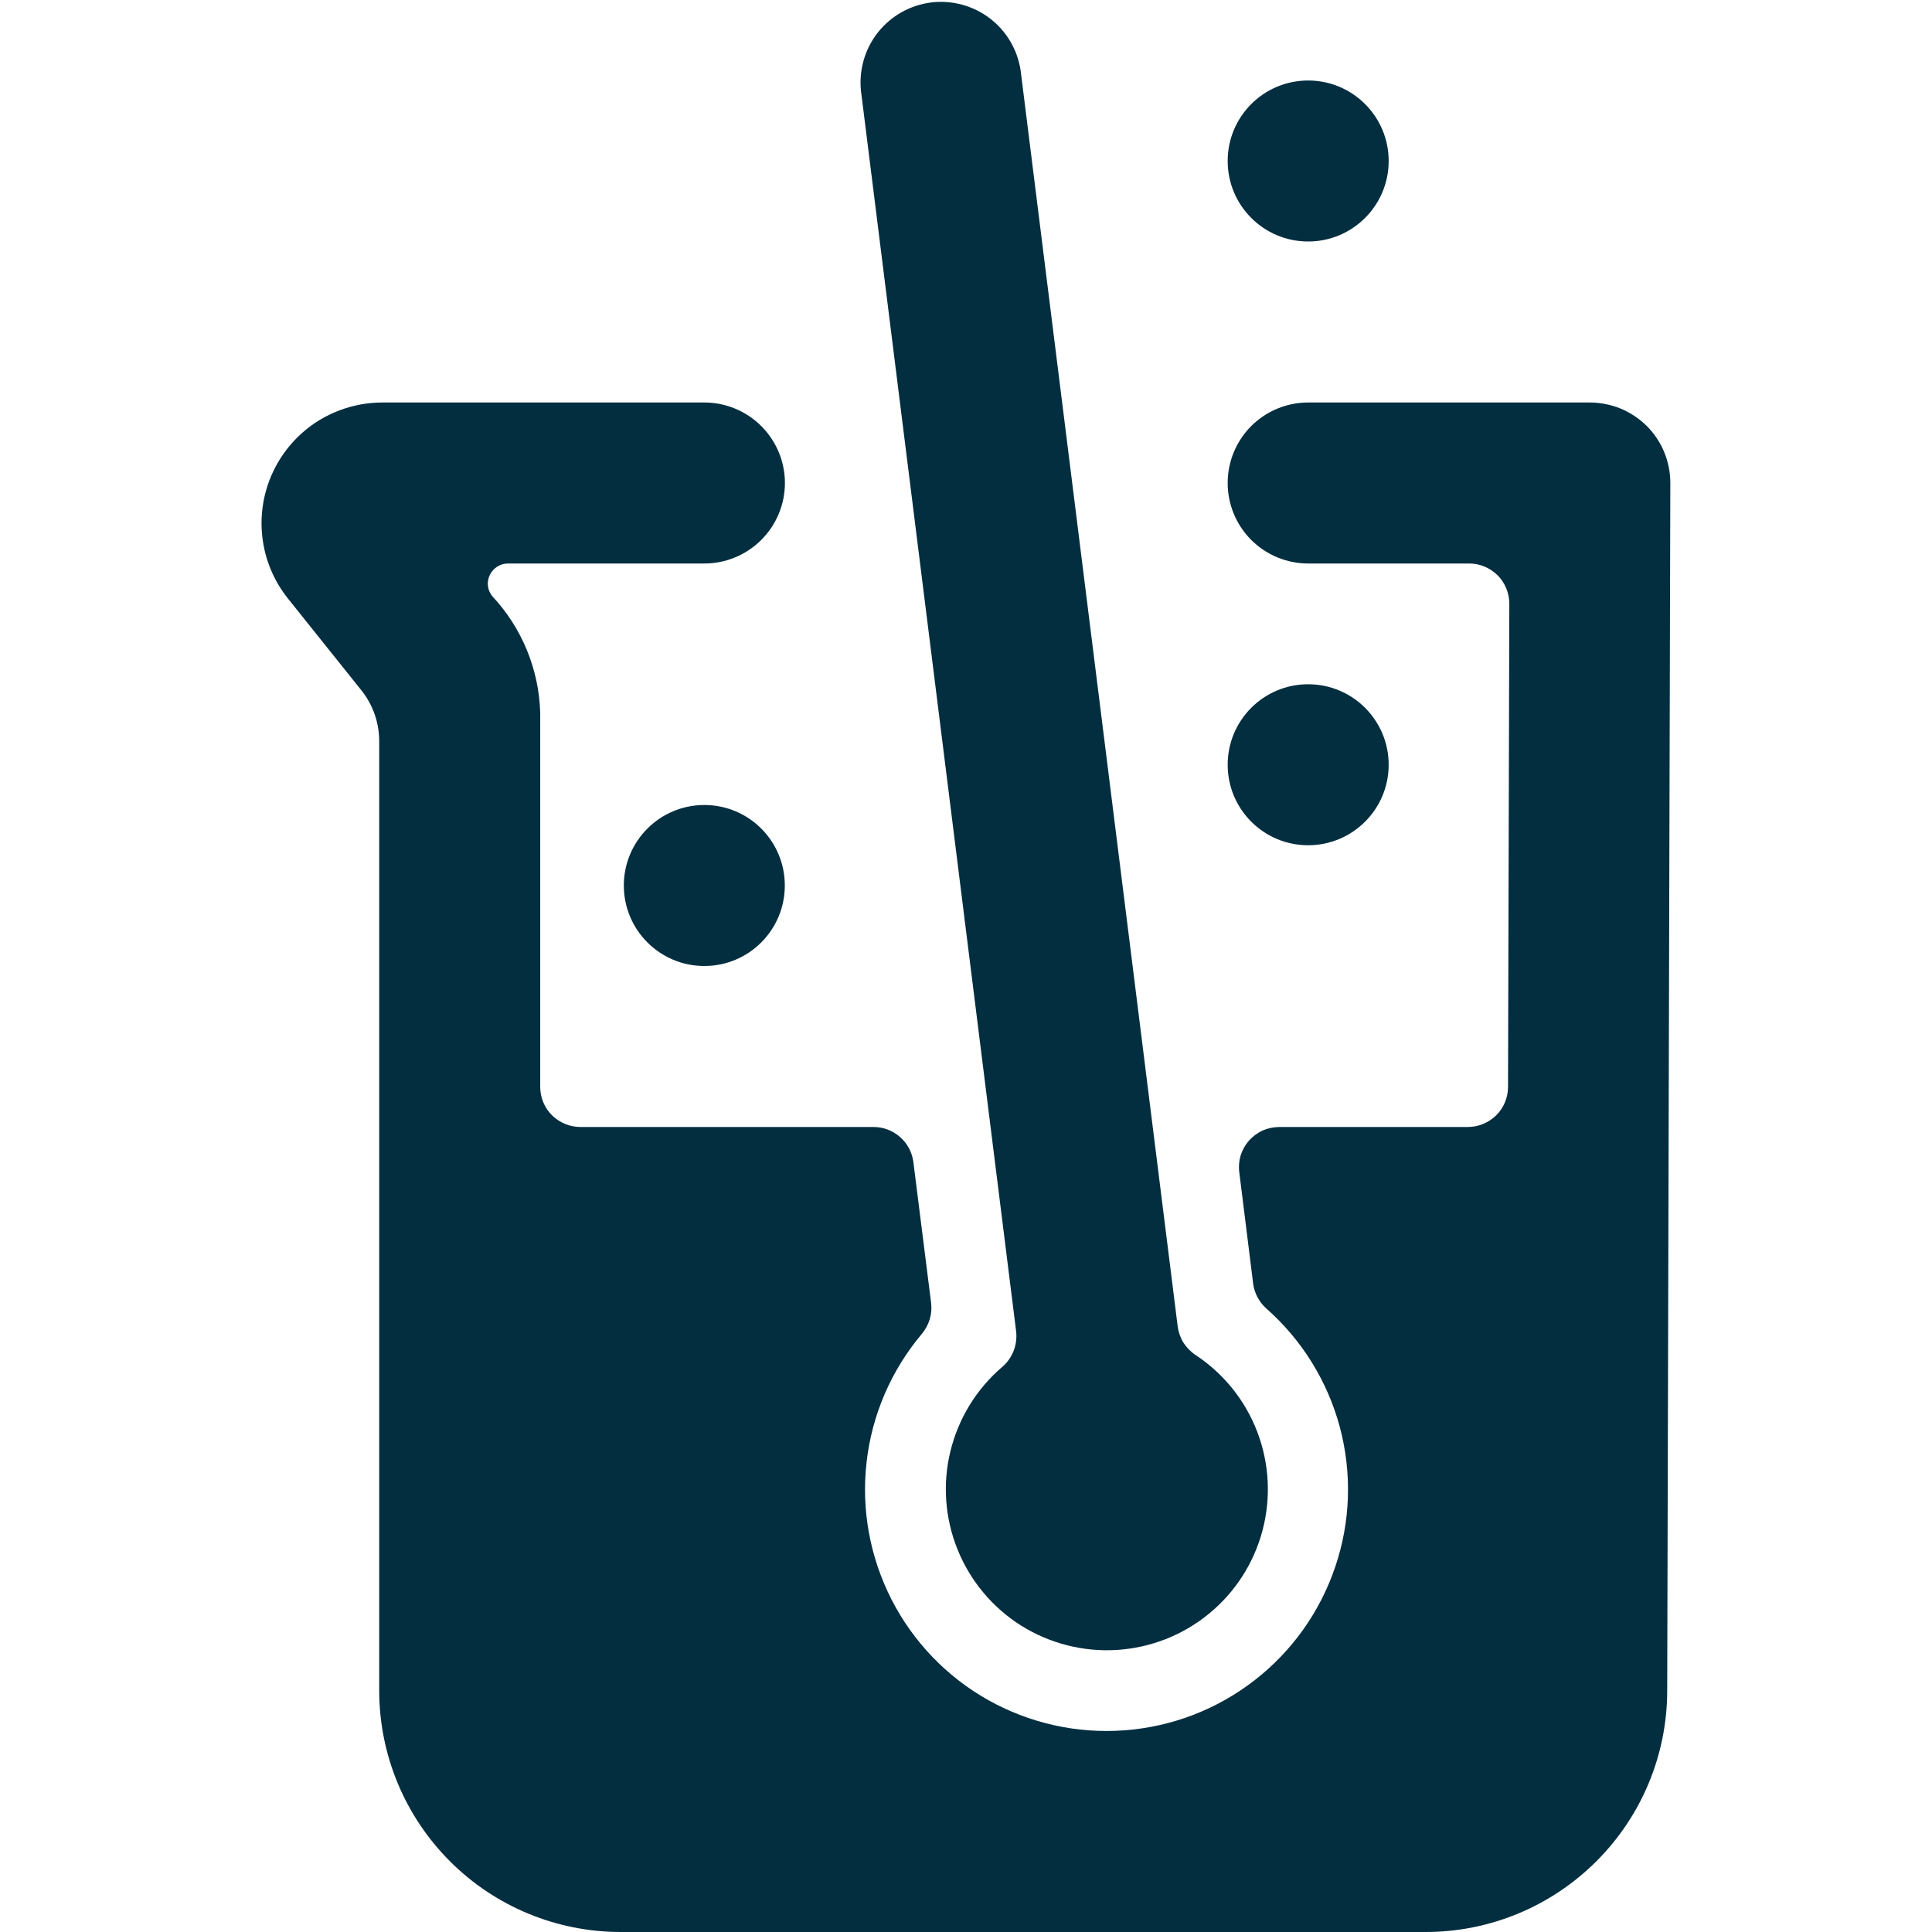 <svg width="18" height="18" viewBox="0 0 18 18" fill="none" xmlns="http://www.w3.org/2000/svg">
<g clip-path="url(#clip0)">
<path d="M15.344 3.97C15.274 3.901 15.191 3.845 15.1 3.807C15.009 3.77 14.911 3.75 14.812 3.75H12.188C11.989 3.75 11.798 3.829 11.657 3.97C11.517 4.11 11.438 4.301 11.438 4.5C11.438 4.699 11.517 4.89 11.657 5.03C11.798 5.171 11.989 5.25 12.188 5.25H13.688C13.787 5.25 13.882 5.29 13.953 5.36C14.023 5.43 14.062 5.526 14.062 5.625L14.05 10.125C14.05 10.225 14.011 10.32 13.941 10.39C13.87 10.46 13.775 10.5 13.675 10.5H11.921C11.867 10.5 11.814 10.511 11.765 10.532C11.717 10.554 11.673 10.586 11.637 10.626C11.602 10.666 11.575 10.713 11.559 10.764C11.544 10.815 11.539 10.868 11.546 10.921L11.675 11.957C11.686 12.047 11.73 12.13 11.798 12.191C12.13 12.484 12.368 12.868 12.483 13.296C12.597 13.724 12.583 14.176 12.441 14.595C12.3 15.015 12.038 15.384 11.688 15.655C11.338 15.927 10.916 16.089 10.474 16.121C10.033 16.154 9.591 16.055 9.205 15.838C8.819 15.621 8.506 15.294 8.305 14.9C8.104 14.505 8.023 14.06 8.074 13.62C8.124 13.181 8.304 12.765 8.589 12.427C8.622 12.387 8.647 12.341 8.662 12.292C8.677 12.242 8.681 12.19 8.675 12.139L8.51 10.829C8.499 10.737 8.454 10.653 8.385 10.593C8.316 10.532 8.227 10.499 8.135 10.5H5.408C5.308 10.5 5.213 10.46 5.142 10.39C5.072 10.32 5.033 10.225 5.033 10.125V6.638C5.021 6.235 4.862 5.849 4.586 5.554C4.564 5.527 4.55 5.494 4.546 5.459C4.542 5.424 4.548 5.388 4.564 5.356C4.579 5.325 4.603 5.298 4.633 5.279C4.663 5.26 4.697 5.25 4.733 5.25H6.563C6.761 5.25 6.952 5.171 7.093 5.03C7.233 4.89 7.313 4.699 7.313 4.5C7.313 4.301 7.233 4.11 7.093 3.97C6.952 3.829 6.761 3.75 6.563 3.75H3.563C3.351 3.75 3.143 3.81 2.963 3.922C2.784 4.035 2.64 4.196 2.548 4.387C2.456 4.578 2.42 4.792 2.444 5.002C2.468 5.213 2.551 5.412 2.684 5.578L3.368 6.433C3.474 6.566 3.532 6.731 3.533 6.902V15.75C3.533 16.347 3.77 16.919 4.192 17.341C4.613 17.763 5.186 18 5.783 18H13.283C13.879 18 14.451 17.763 14.873 17.341C15.296 16.919 15.533 16.347 15.533 15.75L15.562 4.5C15.562 4.301 15.484 4.111 15.344 3.97Z" fill="#032E40"/>
<path d="M9.338 12.735C9.098 12.94 8.93 13.214 8.855 13.52C8.78 13.825 8.804 14.147 8.922 14.438C9.04 14.73 9.247 14.977 9.513 15.145C9.78 15.312 10.092 15.392 10.406 15.372C10.72 15.352 11.02 15.235 11.263 15.035C11.507 14.836 11.681 14.565 11.762 14.261C11.843 13.957 11.826 13.635 11.714 13.341C11.602 13.047 11.4 12.796 11.137 12.623C11.092 12.593 11.054 12.553 11.025 12.508C10.997 12.462 10.979 12.41 10.972 12.356L9.509 0.657C9.48 0.463 9.377 0.289 9.221 0.17C9.065 0.052 8.869 -0.001 8.674 0.023C8.48 0.048 8.303 0.147 8.181 0.3C8.059 0.453 8.002 0.648 8.021 0.843L9.467 12.403C9.474 12.465 9.466 12.528 9.444 12.585C9.421 12.643 9.385 12.695 9.338 12.735Z" fill="#032E40"/>
<path d="M6.562 9C6.977 9 7.312 8.664 7.312 8.25C7.312 7.836 6.977 7.5 6.562 7.5C6.148 7.5 5.812 7.836 5.812 8.25C5.812 8.664 6.148 9 6.562 9Z" fill="#032E40"/>
<path d="M12.188 7.875C12.602 7.875 12.938 7.539 12.938 7.125C12.938 6.711 12.602 6.375 12.188 6.375C11.773 6.375 11.438 6.711 11.438 7.125C11.438 7.539 11.773 7.875 12.188 7.875Z" fill="#032E40"/>
<path d="M12.188 2.25C12.602 2.25 12.938 1.914 12.938 1.5C12.938 1.086 12.602 0.75 12.188 0.75C11.773 0.75 11.438 1.086 11.438 1.5C11.438 1.914 11.773 2.25 12.188 2.25Z" fill="#032E40"/>
</g>
<defs>
<clipPath id="clip0">
<rect width="18" height="18" fill="white"/>
</clipPath>
</defs>
</svg>
